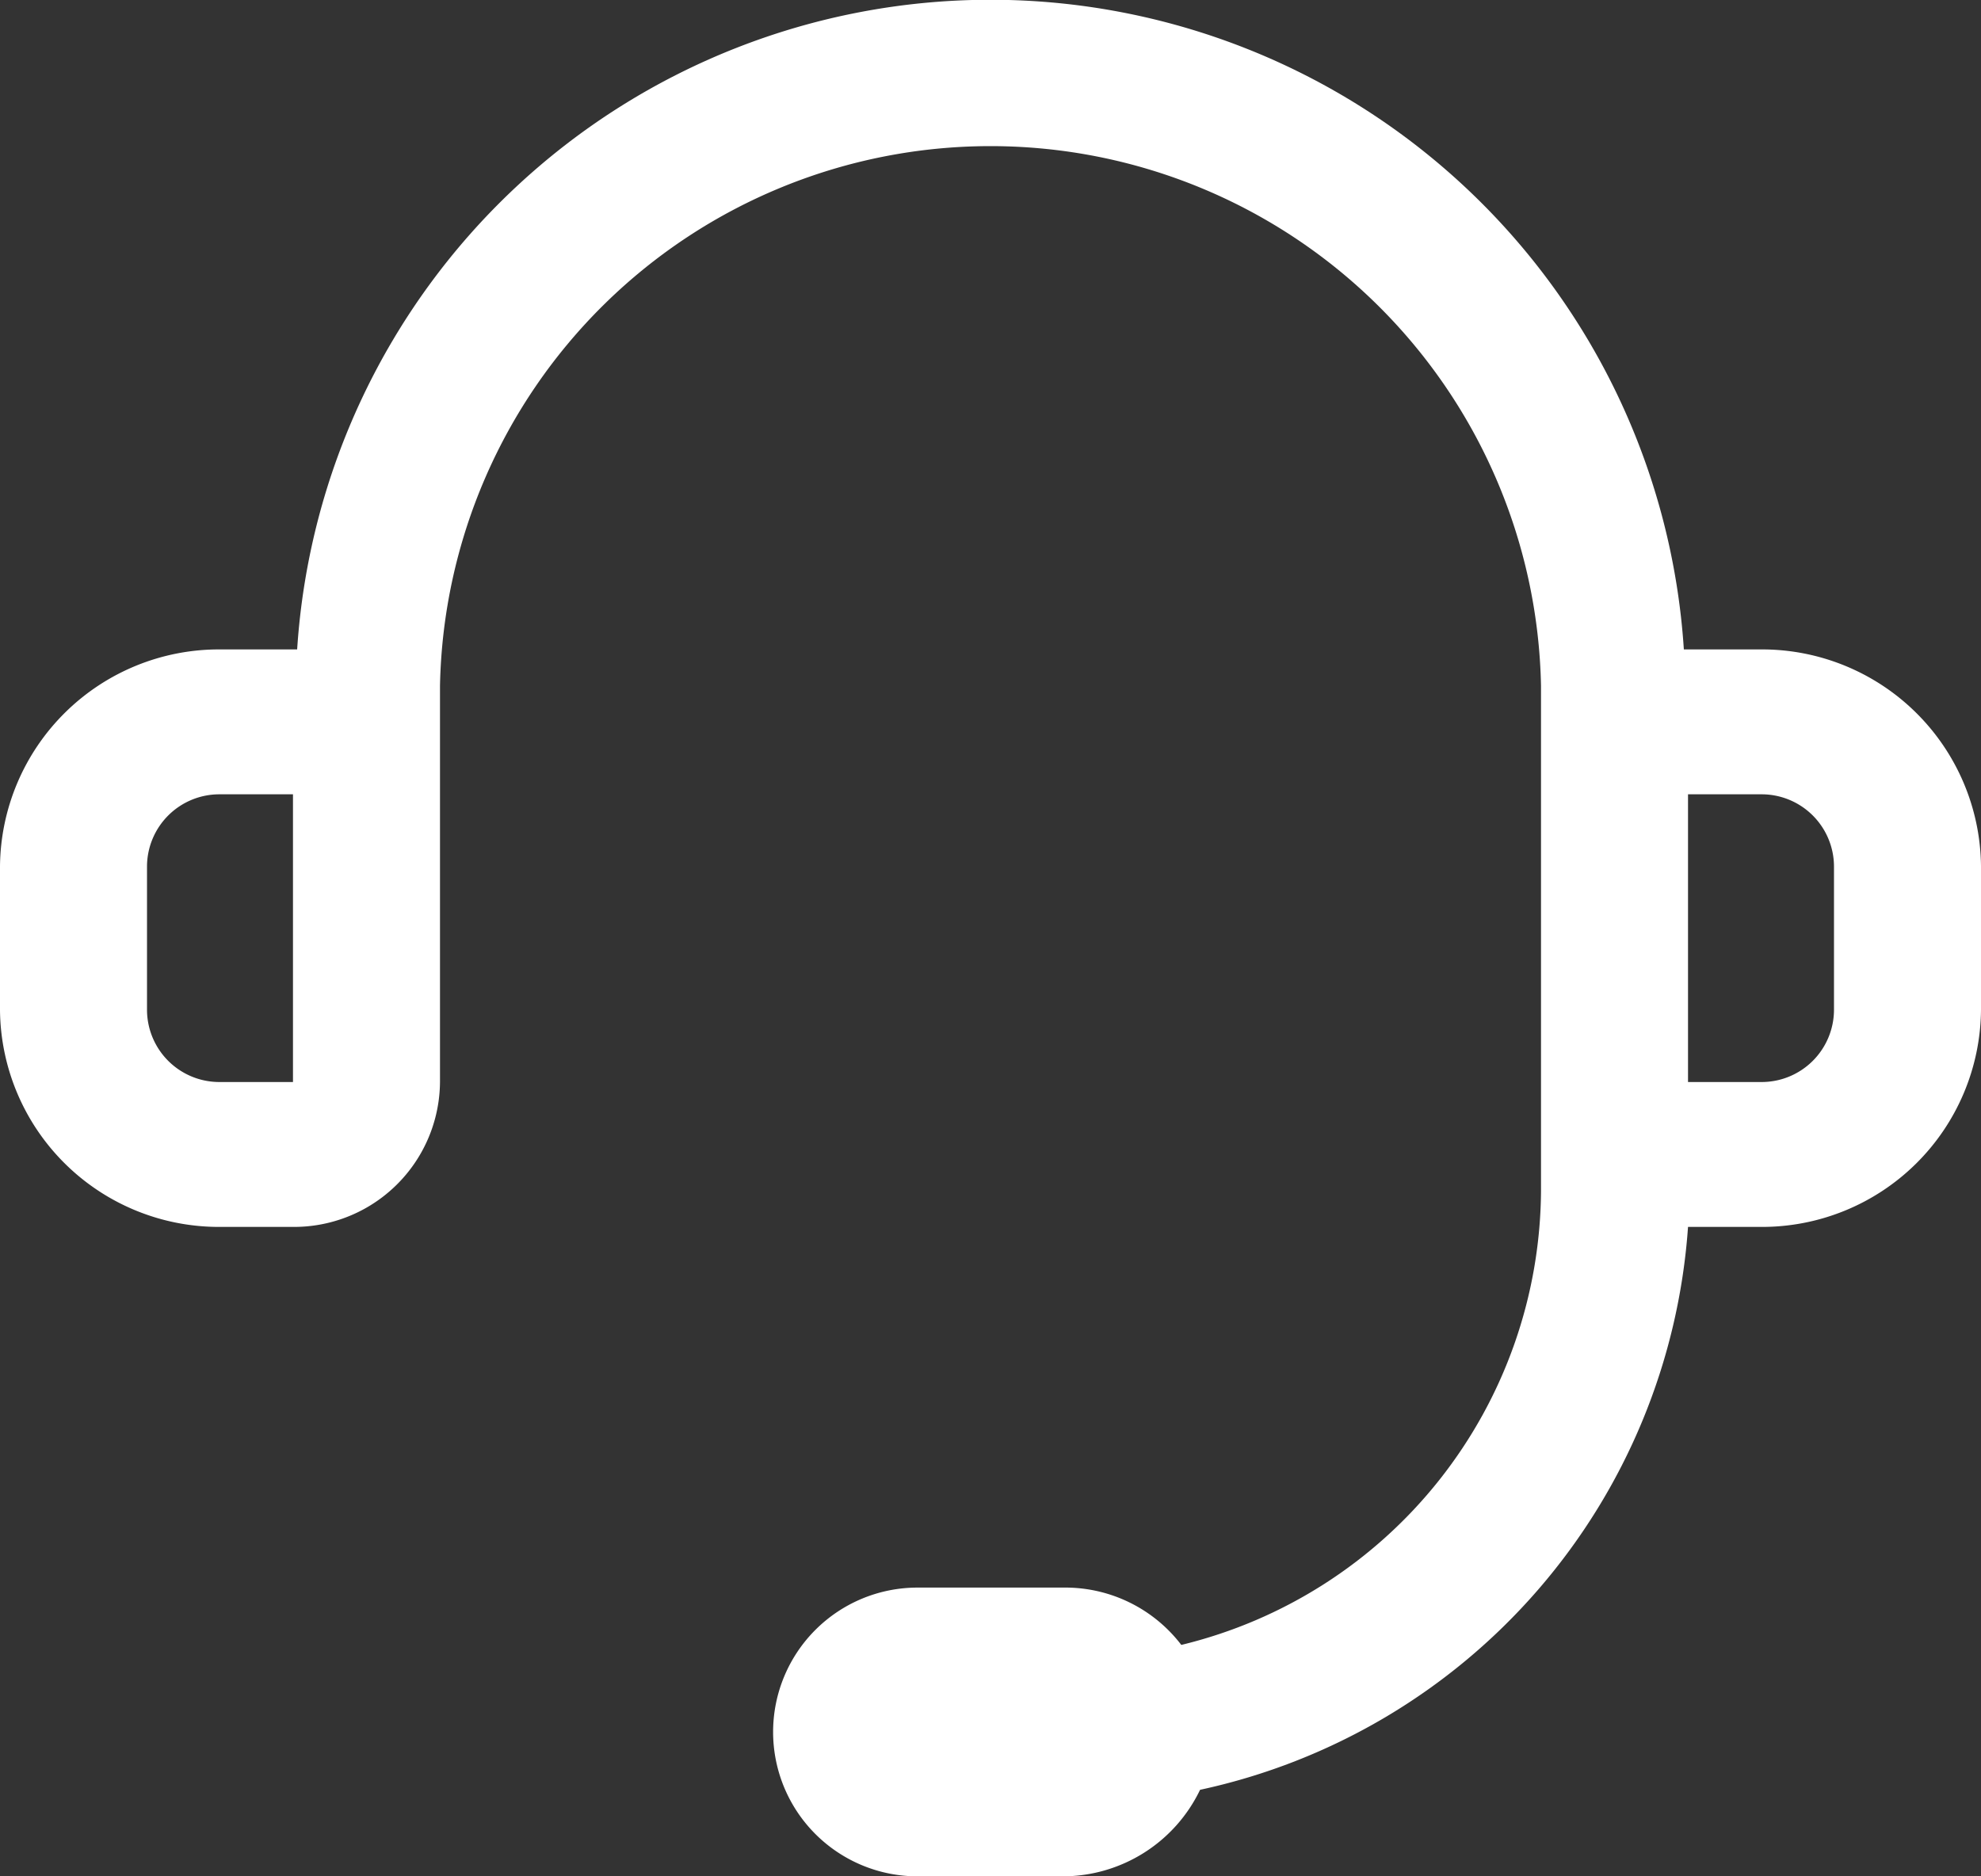 <svg xmlns="http://www.w3.org/2000/svg" width="19" height="18" viewBox="0 0 19 18">
  <rect x="0" y="0" width="19" height="18" fill="#333333" stroke="none"/>
  <defs>
    <style>
      .cls-1 {
        fill: #fff;
        fill-rule: evenodd;
      }
    </style>
  </defs>
  <path id="picashouye1" class="cls-1" d="M1877.89,3409.23h-0.74a6.664,6.664,0,0,0-13.3,0h-0.74a2.1,2.1,0,0,0-2.11,2.08v1.38a2.1,2.1,0,0,0,2.11,2.08h0.7a1.4,1.4,0,0,0,1.41-1.39v-3.8a5.281,5.281,0,0,1,10.56,0v4.84a4.51,4.51,0,0,1-3.45,4.36,1.4,1.4,0,0,0-1.13-.55h-1.4a1.385,1.385,0,1,0,0,2.77h1.4a1.463,1.463,0,0,0,1.31-.83,5.948,5.948,0,0,0,4.68-5.4h0.7a2.1,2.1,0,0,0,2.11-2.08v-1.38a2.1,2.1,0,0,0-2.11-2.08h0Zm-14.78,4.15a0.694,0.694,0,0,1-.7-0.69v-1.38a0.694,0.694,0,0,1,.7-0.69h0.7v2.76h-0.7Zm15.48-.69a0.694,0.694,0,0,1-.7.69h-0.7v-2.76h0.7a0.694,0.694,0,0,1,.7.69v1.38Zm0,0" transform="translate(-1861 -3403)"/>
</svg>
